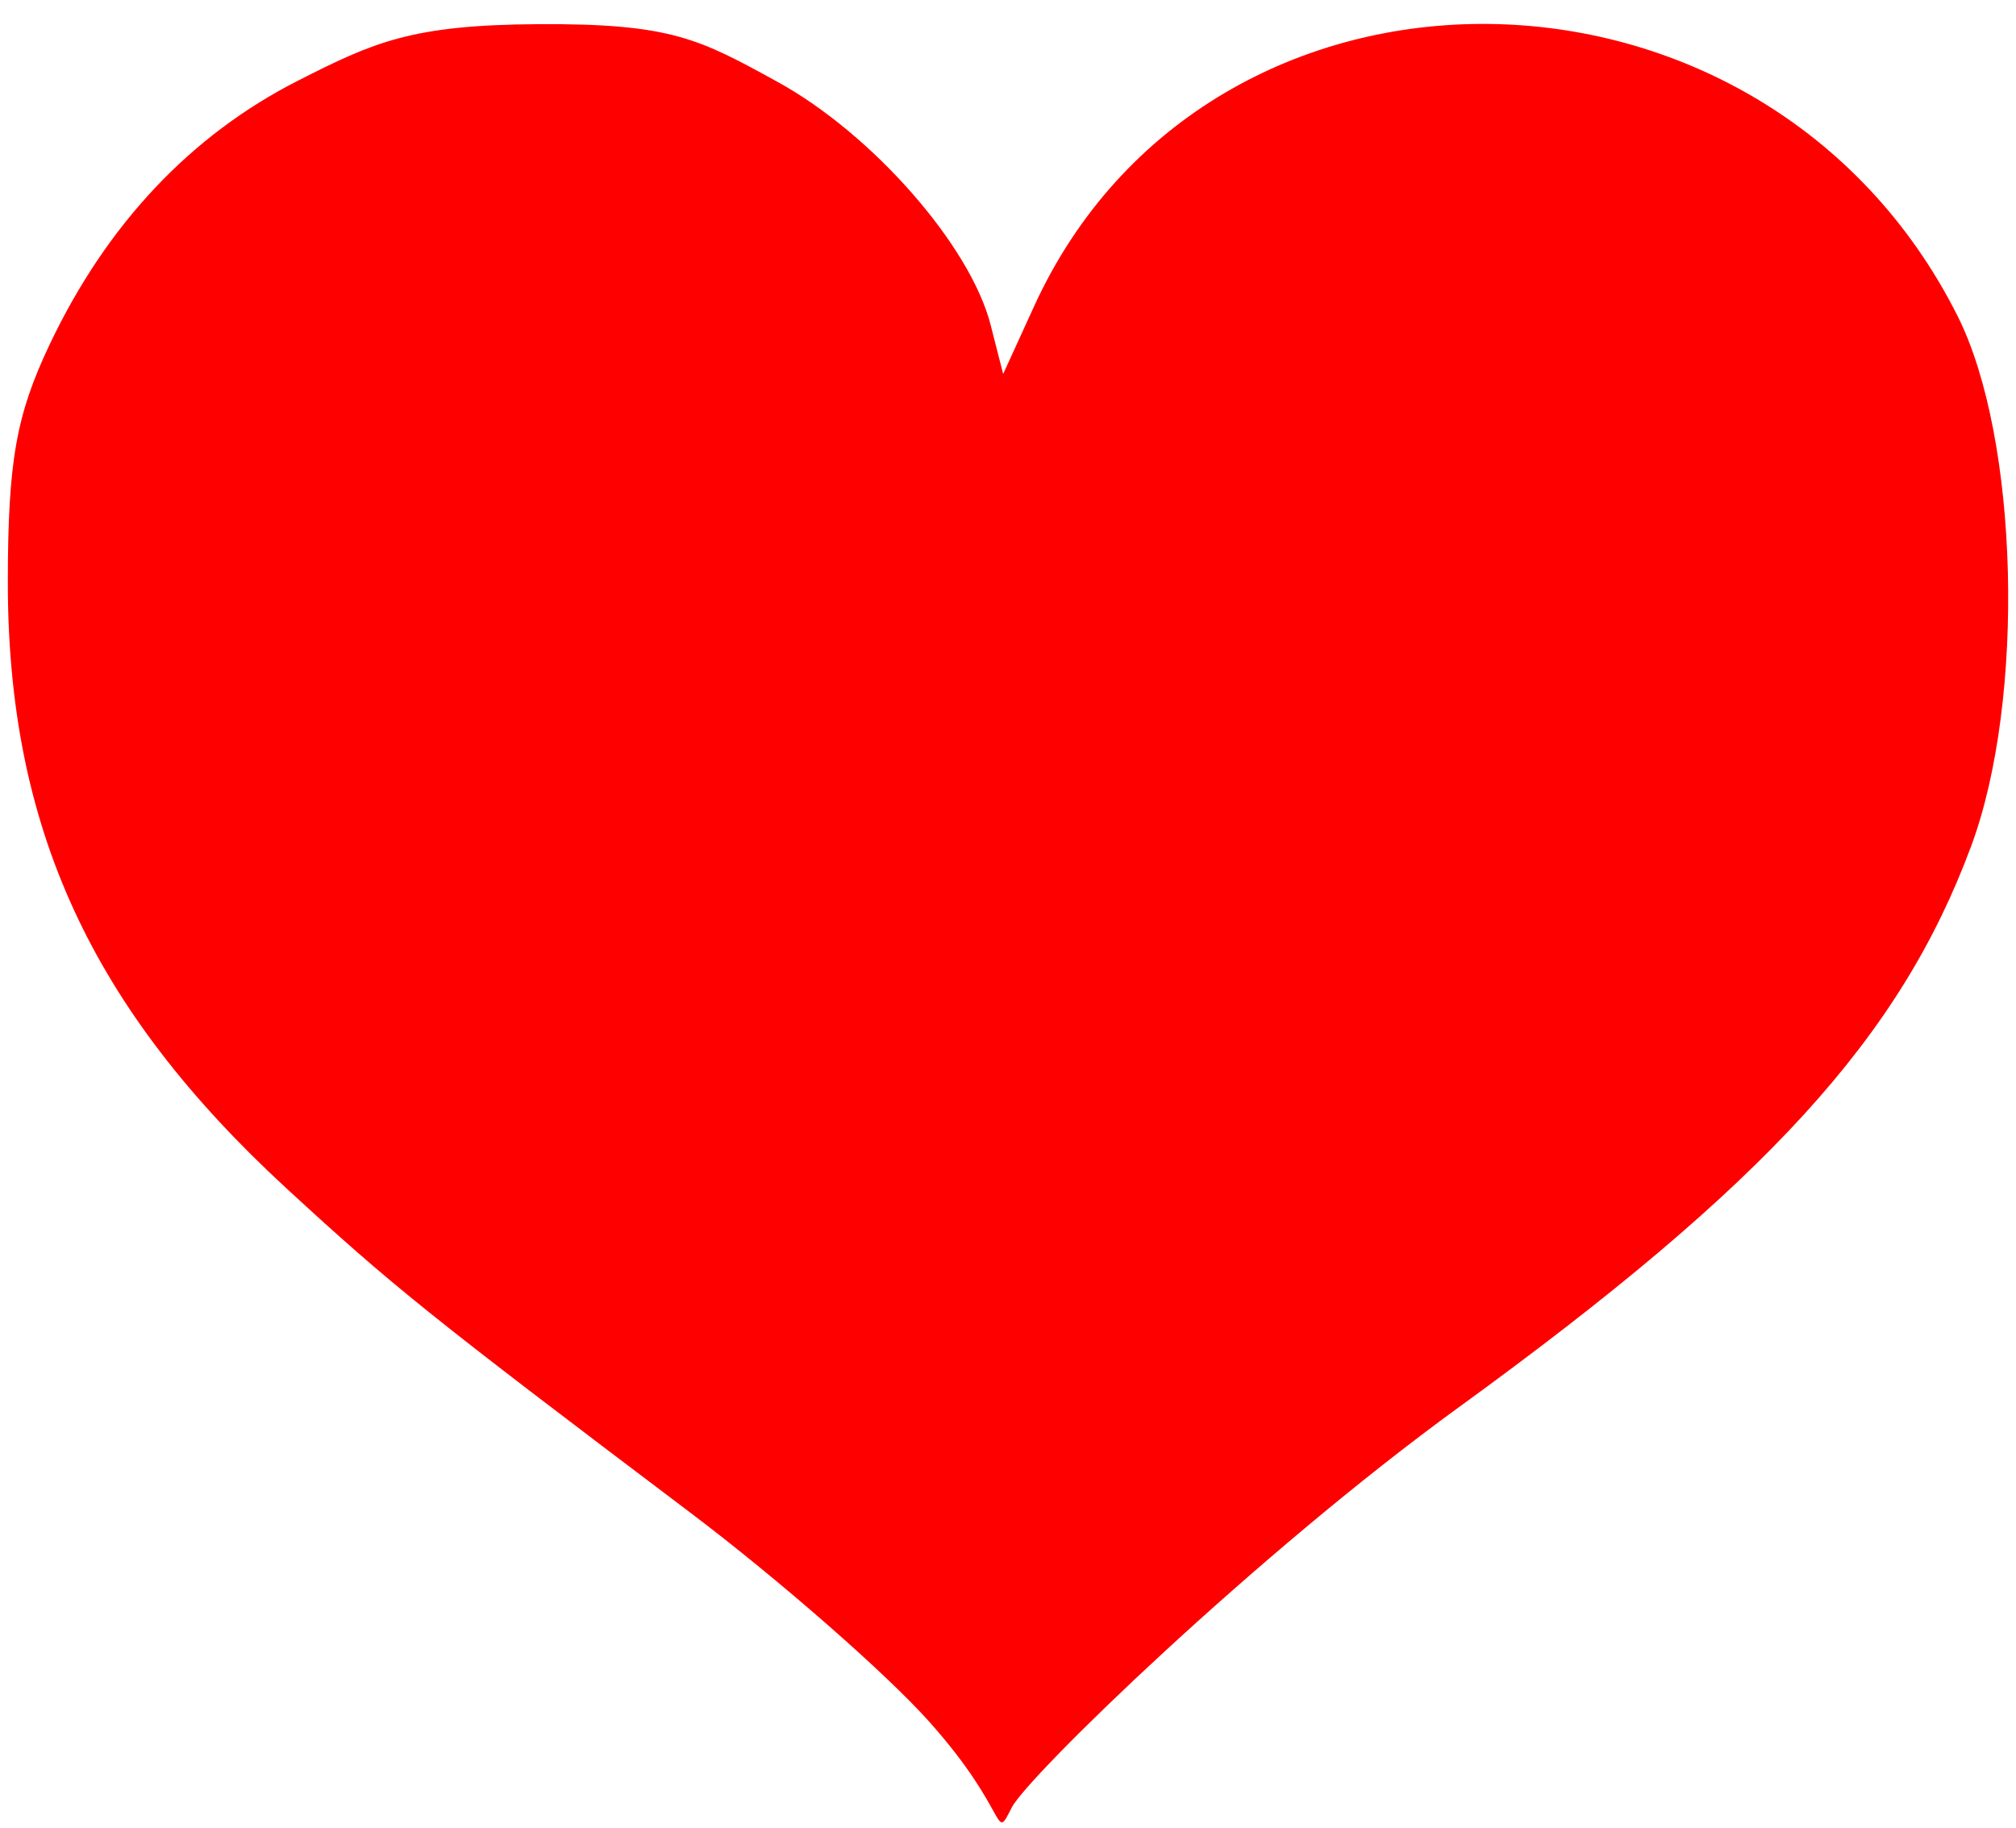 <?xml version="1.0"?>

<!-- Created with Inkscape (http://www.inkscape.org/) -->
<svg xmlns:svg="http://www.w3.org/2000/svg" xmlns="http://www.w3.org/2000/svg" version="1.0" width="645" height="585" id="svg2" viewBox="0 0 645 585"> <defs id="defs4"></defs> <g id="layer1"> <path d="M 297.297,550.868 C 283.522,535.432 249.127,505.339 220.863,483.994 C 137.119,420.752 125.721,411.6 91.719,380.291 C 29.035,322.571 2.414,264.581 2.505,185.951 C 2.549,147.567 5.166,132.779 15.915,110.154 C 34.151,71.768 61.015,43.245 95.36,25.799 C 119.685,13.444 131.683,7.954 172.304,7.73 C 214.798,7.495 223.743,12.449 248.739,26.181 C 279.164,42.896 310.479,78.617 316.952,103.992 L 320.951,119.664 L 330.81,98.08 C 386.526,-23.893 564.409,-22.068 626.312,101.112 C 645.95,140.188 648.106,223.625 630.693,270.624 C 607.977,331.934 565.313,378.675 466.686,450.301 C 402.005,497.275 328.801,568.347 323.706,578.329 C 317.79,589.917 323.423,580.145 297.297,550.868 z" id="path2417" style="fill:#ff0000"></path> <g transform="translate(129.286,-64.286)" id="g2221"></g> </g>
</svg>
